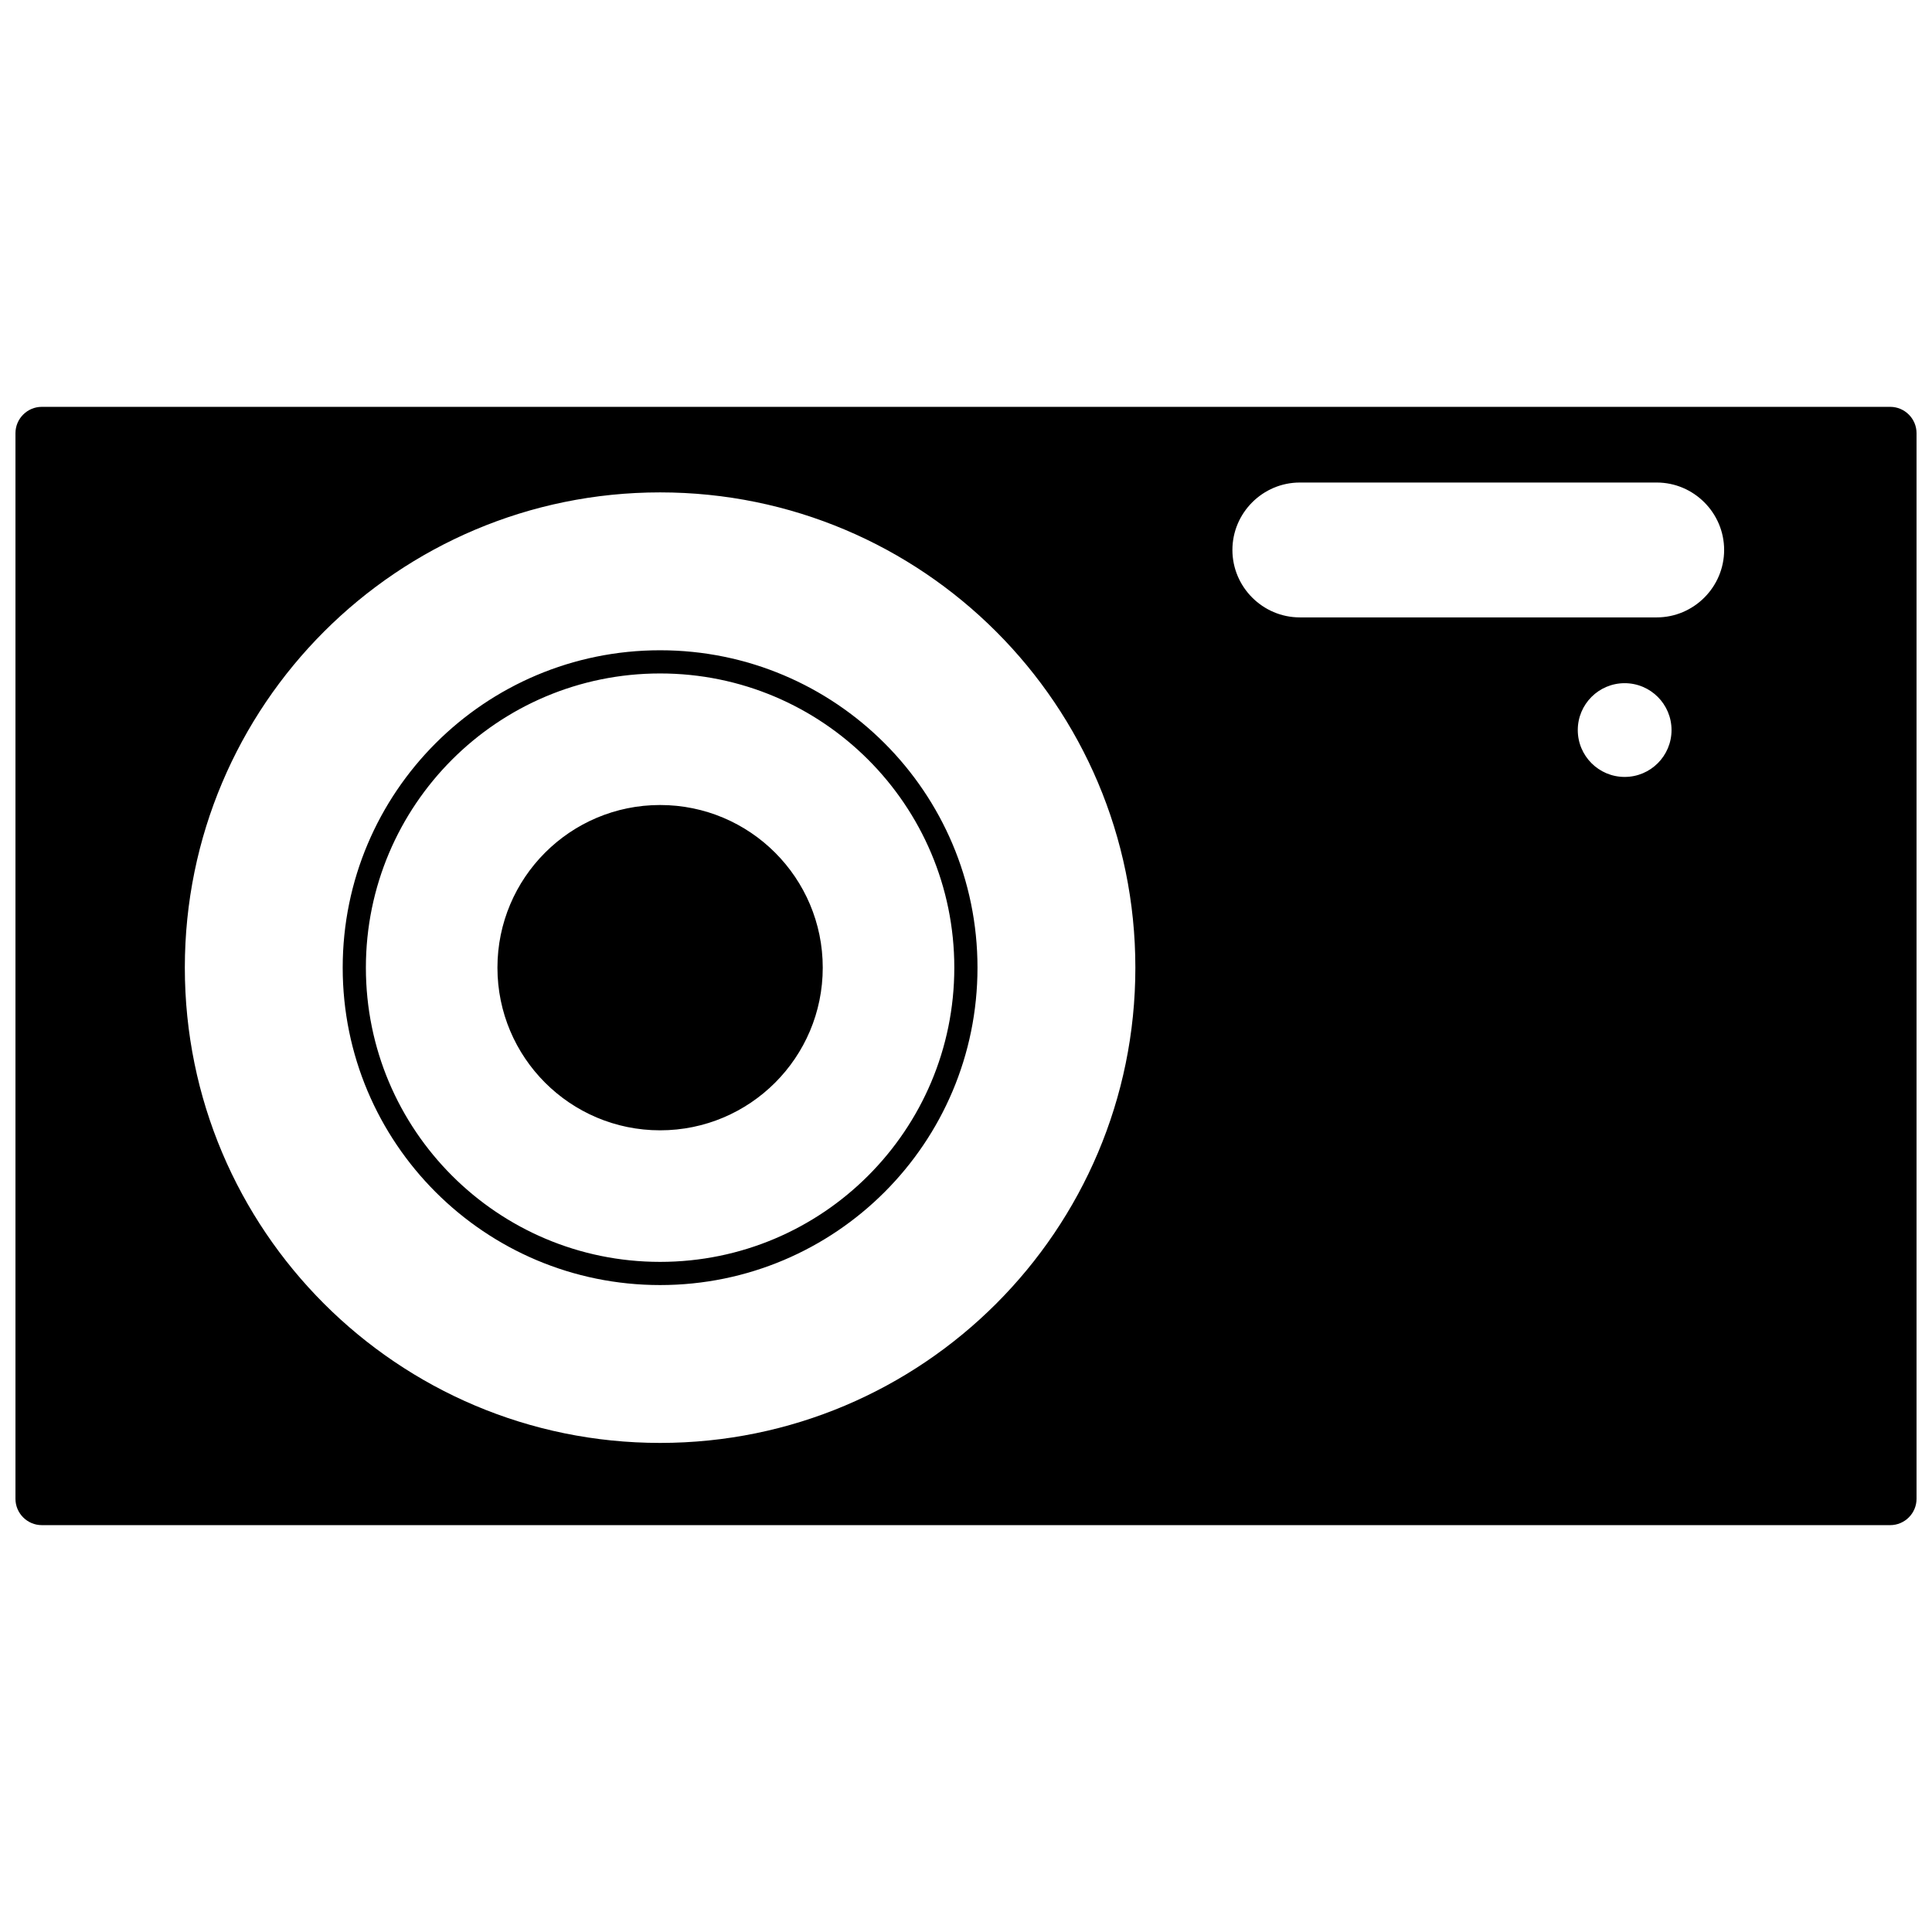 <?xml version="1.0" encoding="UTF-8"?>
<!-- Uploaded to: ICON Repo, www.svgrepo.com, Generator: ICON Repo Mixer Tools -->
<svg width="800px" height="800px" version="1.1" viewBox="144 144 512 512" xmlns="http://www.w3.org/2000/svg">
 <defs>
  <clipPath id="a">
   <path d="m148.09 251h503.81v298h-503.81z"/>
  </clipPath>
 </defs>
 <g clip-path="url(#a)">
  <path d="m155.07 251.82h489.86c3.836 0 6.973 3.137 6.973 6.973v282.41c0 3.836-3.137 6.973-6.973 6.973h-489.86c-3.836 0-6.973-3.137-6.973-6.973v-282.41c0-3.836 3.137-6.973 6.973-6.973zm419.48 73.23c6.859 0 12.422 5.562 12.422 12.422s-5.562 12.422-12.422 12.422-12.422-5.562-12.422-12.422 5.562-12.422 12.422-12.422zm-86.078-53.176h94.574c9.828 0 17.867 8.043 17.867 17.871 0 9.828-8.039 17.871-17.867 17.871h-94.574c-9.828 0-17.871-8.043-17.871-17.871 0-9.828 8.043-17.871 17.871-17.871zm-169.54 50.598c21.531 0 41.023 8.727 55.133 22.836 14.109 14.105 22.836 33.602 22.836 55.133s-8.727 41.023-22.836 55.133c-14.105 14.109-33.602 22.836-55.133 22.836s-41.023-8.727-55.133-22.836c-14.109-14.105-22.836-33.602-22.836-55.133s8.727-41.023 22.836-55.133c14.105-14.109 33.602-22.836 55.133-22.836zm30.48 47.488c-7.797-7.797-18.578-12.625-30.48-12.625-11.902 0-22.684 4.824-30.48 12.625-7.797 7.797-12.625 18.578-12.625 30.48s4.824 22.684 12.625 30.48c7.797 7.797 18.578 12.625 30.48 12.625 11.902 0 22.68-4.824 30.48-12.625 7.797-7.797 12.625-18.578 12.625-30.48s-4.824-22.68-12.625-30.48zm-30.48-95.473c34.777 0 66.266 14.098 89.059 36.891s36.891 54.281 36.891 89.059-14.102 66.27-36.891 89.059c-22.793 22.793-54.281 36.891-89.059 36.891-34.777 0-66.27-14.102-89.059-36.891-22.793-22.793-36.891-54.281-36.891-89.059s14.098-66.266 36.891-89.059c22.793-22.793 54.281-36.891 89.059-36.891zm59.48 66.473c-15.219-15.219-36.25-24.633-59.48-24.633-23.23 0-44.262 9.414-59.48 24.633s-24.633 36.25-24.633 59.48 9.414 44.262 24.633 59.48 36.25 24.633 59.48 24.633c23.23 0 44.262-9.418 59.48-24.633 15.219-15.219 24.633-36.25 24.633-59.48s-9.418-44.262-24.633-59.48z" fill-rule="evenodd"/>
 </g>
</svg>